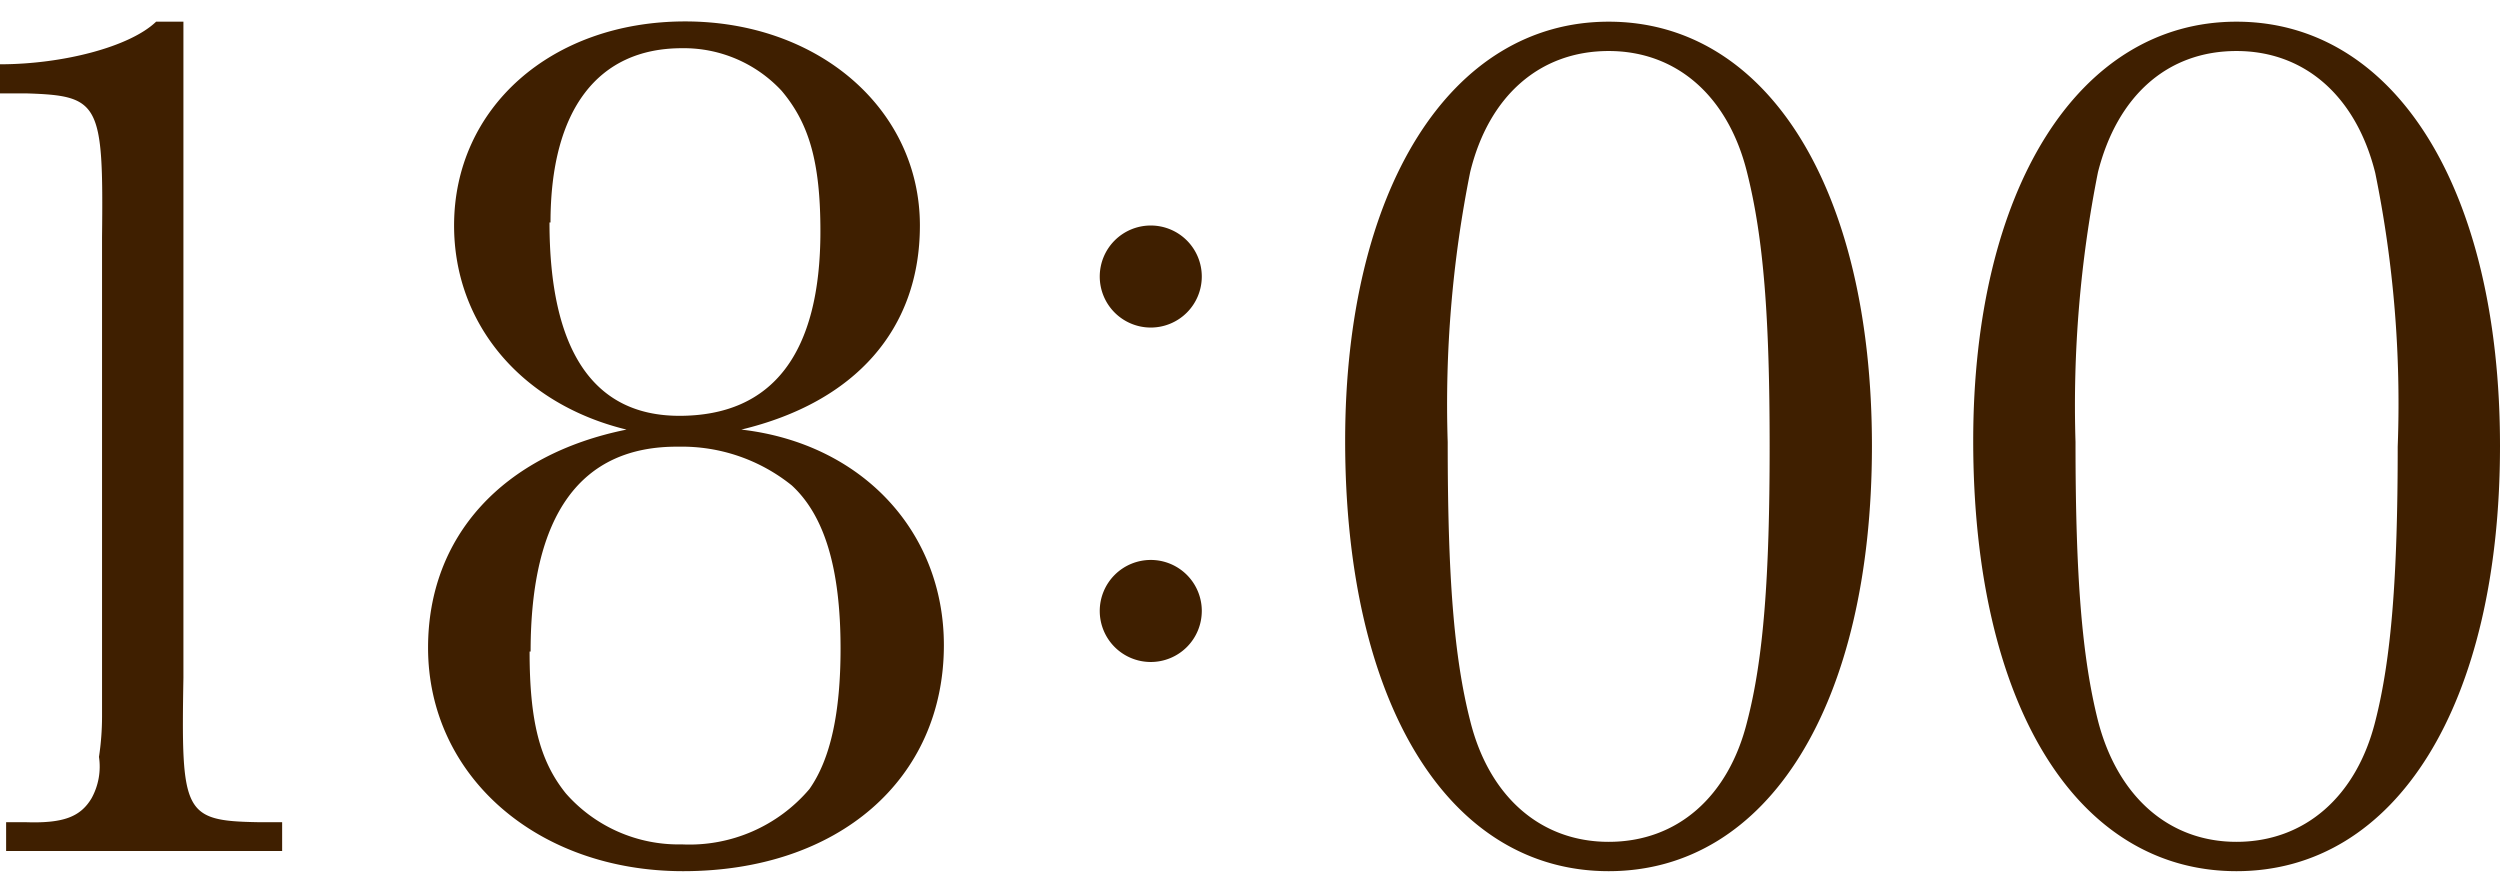 <svg xmlns="http://www.w3.org/2000/svg" viewBox="0 0 98 35"><defs><style>.cls-1{fill:#3f1f00;}.cls-2{fill:none;}</style></defs><g id="レイヤー_2" data-name="レイヤー 2"><g id="contents"><path class="cls-1" d="M7.19.85V26.57c-.09,5.31,0,5.61,2.94,5.66h.93v1.13H.24V32.23H1c1.47.05,2.15-.2,2.59-.94a2.57,2.57,0,0,0,.29-1.62A10.62,10.62,0,0,0,4,28.1V9.31C4.06,4,3.91,3.75,1,3.66H0V2.52c2.45,0,5.09-.68,6.12-1.67Z"/><path class="cls-1" d="M37,25.29c0,5.27-4.15,8.86-10.22,8.86-5.73,0-10-3.74-10-8.76,0-4.37,2.93-7.57,7.78-8.55-4.11-1-6.76-4.13-6.76-8,0-4.62,3.82-8,9.06-8s9.2,3.45,9.2,8c0,4.08-2.55,6.93-7,8C33.77,17.38,37,20.82,37,25.29Zm-16.24.25c0,2.71.39,4.28,1.42,5.56a5.88,5.88,0,0,0,4.55,2,6.17,6.17,0,0,0,5-2.17c.83-1.18,1.22-3,1.22-5.51,0-3.14-.63-5.21-1.91-6.39a6.87,6.87,0,0,0-4.45-1.52C22.76,17.48,20.8,20.18,20.8,25.54Zm.78-16.82c0,5,1.71,7.58,5.09,7.58,3.67,0,5.53-2.46,5.53-7.23,0-2.71-.44-4.23-1.52-5.51a5.23,5.23,0,0,0-3.91-1.67C23.44,1.89,21.58,4.3,21.58,8.72Z"/><path class="cls-1" d="M47.11,10.84a2,2,0,0,1-2,2,2,2,0,1,1,2-2Zm0,13.11a2,2,0,1,1-2-2A2,2,0,0,1,47.11,24Z"/><path class="cls-1" d="M73.38,17.48c0,10.13-4.06,16.67-10.32,16.67S52.73,27.61,52.73,17.28C52.73,7.44,56.84.85,63.06.85S73.38,7.39,73.38,17.48ZM57.63,6.75a46.23,46.23,0,0,0-.88,10.58c0,5.26.24,8.41.88,10.92C58.36,31.2,60.37,33,63.06,33s4.7-1.77,5.43-4.72c.64-2.46.88-5.66.88-10.77s-.24-8.17-.88-10.73C67.76,3.8,65.75,2,63.06,2S58.36,3.75,57.63,6.75Z"/><path class="cls-1" d="M98,17.48c0,10.13-4.06,16.67-10.33,16.67S77.35,27.61,77.35,17.28C77.35,7.44,81.46.85,87.67.85S98,7.39,98,17.48ZM82.24,6.75a46.82,46.82,0,0,0-.88,10.58c0,5.26.25,8.41.88,10.92C83,31.2,85,33,87.67,33s4.7-1.77,5.44-4.72c.63-2.46.88-5.66.88-10.77a45.19,45.19,0,0,0-.88-10.73C92.37,3.8,90.37,2,87.67,2S83,3.75,82.24,6.75Z"/><rect class="cls-2" width="98" height="35"/></g></g></svg>